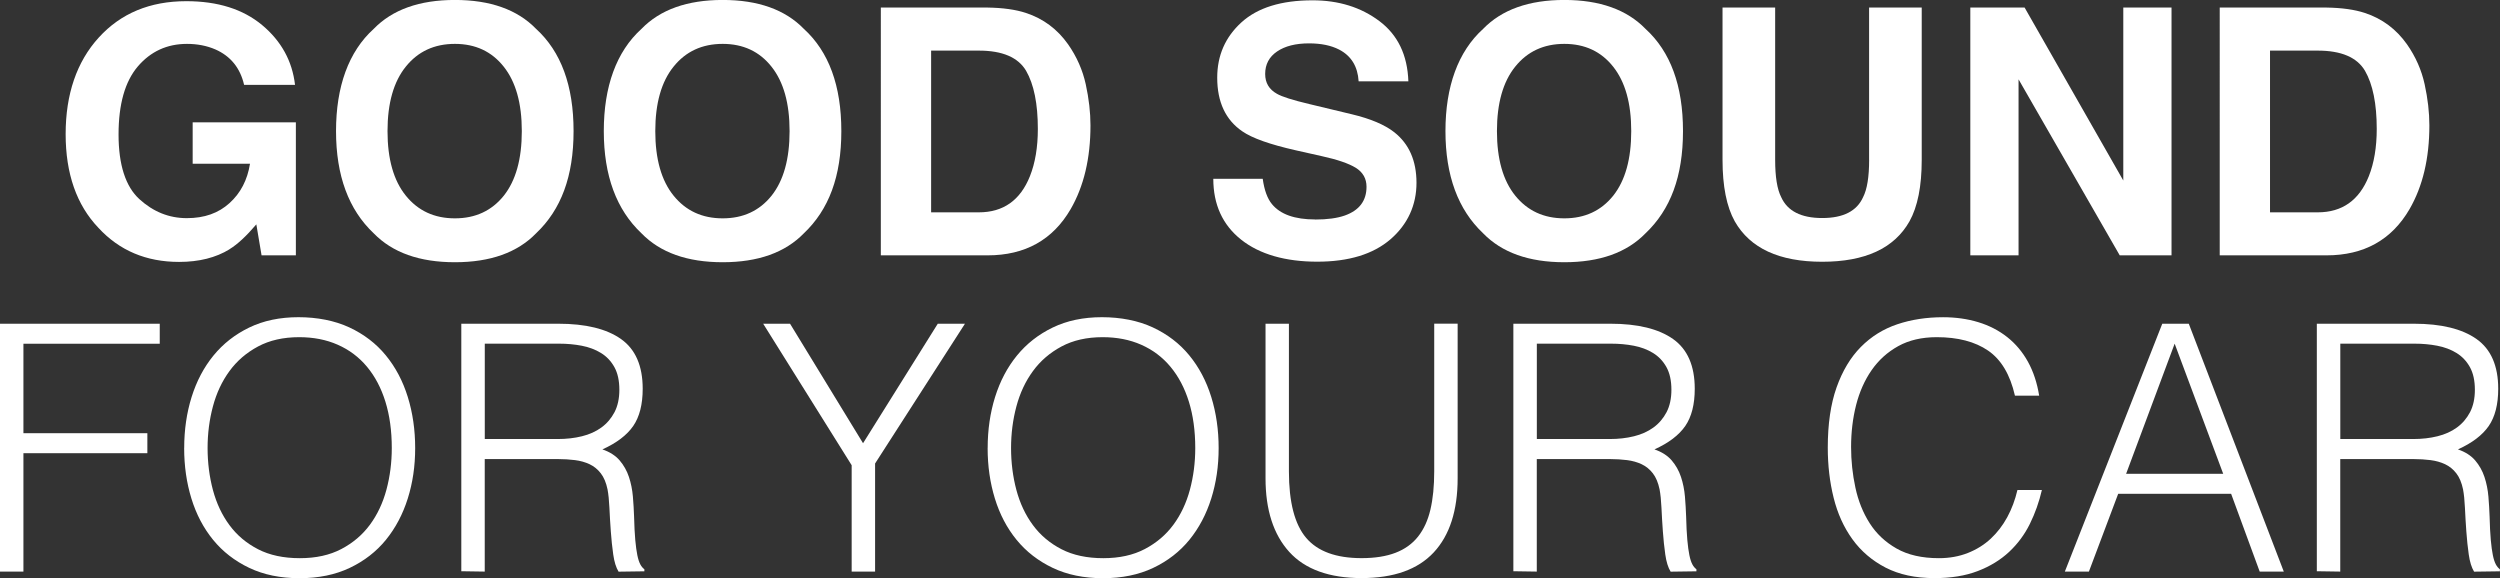 <?xml version="1.0" encoding="UTF-8"?>
<svg id="_レイヤー_2" data-name="レイヤー 2" xmlns="http://www.w3.org/2000/svg" viewBox="0 0 631.79 146.11">
  <rect x="0" y="0" width="631.79" height="146.11" fill="#333333" stroke="none"/>
  <defs>
    <style>
      .cls-1 {
        fill: #fff;
      }
    </style>
  </defs>
  <g id="layout">
    <g>
      <path class="cls-1" d="m58,63c-3.46,2.12-7.7,3.19-12.74,3.19-8.3,0-15.1-2.87-20.39-8.62-5.52-5.78-8.28-13.68-8.28-23.7s2.79-18.27,8.37-24.38C30.53,3.36,37.9.3,47.08.3c7.96,0,14.35,2.02,19.18,6.05,4.83,4.04,7.6,9.07,8.3,15.1h-12.87c-.99-4.28-3.41-7.26-7.26-8.96-2.15-.93-4.55-1.4-7.18-1.4-5.04,0-9.18,1.91-12.43,5.71-3.24,3.81-4.86,9.54-4.86,17.18s1.76,13.15,5.27,16.35c3.51,3.2,7.5,4.8,11.98,4.8s7.99-1.27,10.79-3.8c2.8-2.53,4.53-5.85,5.18-9.96h-14.49v-10.45h26.08v33.6h-8.67l-1.32-7.82c-2.52,2.97-4.79,5.07-6.8,6.29Z"/>
      <path class="cls-1" d="m114.96,66.27c-8.95,0-15.79-2.44-20.52-7.31-6.34-5.98-9.52-14.58-9.52-25.83s3.17-20.08,9.52-25.83c4.73-4.87,11.57-7.31,20.52-7.31s15.79,2.44,20.52,7.31c6.31,5.75,9.47,14.36,9.47,25.83s-3.16,19.85-9.47,25.83c-4.73,4.87-11.57,7.31-20.52,7.31Zm12.36-16.82c3.03-3.82,4.55-9.26,4.55-16.31s-1.52-12.45-4.57-16.29c-3.04-3.84-7.16-5.76-12.34-5.76s-9.32,1.91-12.4,5.74c-3.09,3.82-4.63,9.26-4.63,16.31s1.54,12.49,4.63,16.31c3.09,3.82,7.22,5.73,12.4,5.73s9.3-1.91,12.36-5.73Z"/>
      <path class="cls-1" d="m182.63,66.27c-8.95,0-15.79-2.44-20.52-7.31-6.34-5.98-9.52-14.58-9.52-25.83s3.17-20.08,9.52-25.83c4.73-4.87,11.57-7.31,20.52-7.31s15.79,2.44,20.52,7.31c6.31,5.75,9.47,14.36,9.47,25.83s-3.16,19.85-9.47,25.83c-4.73,4.87-11.57,7.31-20.52,7.31Zm12.36-16.82c3.03-3.82,4.55-9.26,4.55-16.31s-1.52-12.45-4.57-16.29c-3.04-3.84-7.16-5.76-12.34-5.76s-9.32,1.91-12.4,5.74c-3.09,3.82-4.63,9.26-4.63,16.31s1.54,12.49,4.63,16.31c3.09,3.82,7.22,5.73,12.4,5.73s9.3-1.91,12.36-5.73Z"/>
      <path class="cls-1" d="m249.58,64.53h-26.98V1.91h26.98c3.88.06,7.11.51,9.69,1.36,4.39,1.44,7.94,4.09,10.66,7.94,2.18,3.12,3.67,6.49,4.46,10.11.79,3.63,1.19,7.08,1.19,10.37,0,8.33-1.67,15.38-5.01,21.16-4.53,7.79-11.53,11.68-20.99,11.68Zm9.73-46.64c-2.01-3.4-5.99-5.1-11.94-5.1h-12.06v40.87h12.06c6.17,0,10.48-3.04,12.91-9.13,1.33-3.34,2-7.32,2-11.94,0-6.37-.99-11.27-2.97-14.7Z"/>
      <path class="cls-1" d="m332.34,55.48c3.09,0,5.59-.34,7.52-1.02,3.65-1.3,5.48-3.72,5.48-7.26,0-2.07-.91-3.67-2.72-4.8-1.81-1.1-4.66-2.08-8.54-2.93l-6.63-1.49c-6.51-1.47-11.02-3.07-13.51-4.8-4.22-2.89-6.33-7.41-6.33-13.55,0-5.61,2.04-10.27,6.12-13.98S323.8.08,331.7.08c6.6,0,12.23,1.75,16.89,5.25,4.66,3.5,7.1,8.57,7.33,15.23h-12.57c-.23-3.77-1.87-6.44-4.93-8.03-2.04-1.05-4.57-1.57-7.6-1.57-3.37,0-6.06.68-8.07,2.04-2.01,1.36-3.02,3.26-3.02,5.69,0,2.24.99,3.91,2.97,5.01,1.27.74,3.99,1.6,8.16,2.59l10.79,2.59c4.73,1.13,8.3,2.65,10.71,4.54,3.74,2.95,5.61,7.21,5.61,12.79s-2.19,10.47-6.56,14.25c-4.38,3.78-10.56,5.67-18.54,5.67s-14.57-1.86-19.24-5.59-7.01-8.84-7.01-15.36h12.49c.4,2.86,1.17,5,2.34,6.41,2.12,2.58,5.76,3.87,10.92,3.87Z"/>
      <path class="cls-1" d="m395.33,66.27c-8.95,0-15.79-2.44-20.52-7.31-6.34-5.98-9.52-14.58-9.52-25.83s3.17-20.08,9.52-25.83c4.73-4.87,11.57-7.31,20.52-7.31s15.79,2.44,20.52,7.31c6.31,5.75,9.47,14.36,9.47,25.83s-3.16,19.85-9.47,25.83c-4.73,4.87-11.57,7.31-20.52,7.31Zm12.36-16.82c3.03-3.82,4.55-9.26,4.55-16.31s-1.52-12.45-4.57-16.29c-3.04-3.84-7.16-5.76-12.34-5.76s-9.32,1.91-12.4,5.74c-3.09,3.82-4.63,9.26-4.63,16.31s1.54,12.49,4.63,16.31c3.09,3.82,7.22,5.73,12.4,5.73s9.3-1.91,12.36-5.73Z"/>
      <path class="cls-1" d="m472.35,40.4V1.91h13.3v38.49c0,6.66-1.03,11.84-3.1,15.55-3.85,6.8-11.2,10.2-22.05,10.2s-18.21-3.4-22.09-10.2c-2.07-3.71-3.1-8.89-3.1-15.55V1.91h13.3v38.49c0,4.3.51,7.45,1.53,9.43,1.59,3.51,5.04,5.27,10.37,5.27s8.74-1.76,10.32-5.27c1.02-1.98,1.53-5.13,1.53-9.43Z"/>
      <path class="cls-1" d="m548.77,64.53h-13.08l-25.57-44.48v44.48h-12.19V1.91h13.72l24.94,43.71V1.91h12.19v62.62Z"/>
      <path class="cls-1" d="m587.94,64.53h-26.98V1.91h26.98c3.88.06,7.11.51,9.69,1.36,4.39,1.44,7.94,4.09,10.66,7.94,2.18,3.12,3.67,6.49,4.46,10.11.79,3.63,1.19,7.08,1.19,10.37,0,8.33-1.67,15.38-5.01,21.16-4.53,7.79-11.53,11.68-20.99,11.68Zm9.73-46.64c-2.01-3.4-5.99-5.1-11.94-5.1h-12.06v40.87h12.06c6.17,0,10.48-3.04,12.91-9.13,1.33-3.34,2-7.32,2-11.94,0-6.37-.99-11.27-2.97-14.7Z"/>
      <path class="cls-1" d="m0,144.45v-62.64h40.37v5.05H5.92v22.62h31.32v5.05H5.92v29.93H0Z"/>
      <path class="cls-1" d="m46.55,113.22c0-4.58.62-8.87,1.87-12.88,1.25-4,3.09-7.5,5.52-10.48,2.44-2.99,5.45-5.35,9.05-7.09,3.6-1.74,7.74-2.61,12.44-2.61s9.15.86,12.83,2.57c3.68,1.71,6.76,4.06,9.22,7.05,2.46,2.99,4.32,6.5,5.57,10.53,1.25,4.03,1.87,8.34,1.87,12.92s-.62,8.77-1.87,12.75c-1.25,3.97-3.09,7.45-5.52,10.44-2.44,2.99-5.48,5.35-9.14,7.09s-7.89,2.61-12.7,2.61-9.05-.87-12.7-2.61-6.7-4.1-9.14-7.09c-2.44-2.99-4.26-6.47-5.48-10.44-1.22-3.97-1.83-8.22-1.83-12.75Zm29.23,27.84c4.06,0,7.55-.77,10.48-2.31,2.93-1.54,5.34-3.58,7.22-6.13,1.88-2.55,3.28-5.51,4.18-8.87.9-3.36,1.35-6.87,1.35-10.53,0-4.35-.54-8.25-1.61-11.7-1.07-3.45-2.62-6.39-4.65-8.83-2.03-2.44-4.5-4.29-7.4-5.57-2.9-1.28-6.15-1.91-9.74-1.91-4,0-7.47.78-10.4,2.35-2.93,1.57-5.34,3.64-7.22,6.22-1.89,2.58-3.28,5.55-4.18,8.92-.9,3.36-1.35,6.87-1.35,10.53s.45,7.25,1.35,10.61c.9,3.36,2.29,6.32,4.18,8.87,1.88,2.55,4.29,4.58,7.22,6.09,2.93,1.51,6.45,2.26,10.57,2.26Z"/>
      <path class="cls-1" d="m122.5,116v28.45l-5.92-.09v-62.55h24.53c6.9,0,12.18,1.29,15.83,3.87,3.65,2.58,5.48,6.77,5.48,12.57,0,3.95-.8,7.08-2.39,9.4-1.6,2.32-4.19,4.29-7.79,5.92,1.86.64,3.31,1.57,4.35,2.78,1.04,1.22,1.83,2.61,2.35,4.18.52,1.57.85,3.22,1,4.96.14,1.74.25,3.42.3,5.05.06,2.38.16,4.35.3,5.92.14,1.57.32,2.84.52,3.83.2.99.45,1.75.74,2.31.29.55.64.97,1.04,1.26v.52l-6.52.09c-.64-1.04-1.09-2.49-1.35-4.35-.26-1.86-.47-3.8-.61-5.83-.15-2.03-.26-4-.35-5.92-.09-1.91-.25-3.48-.48-4.7-.35-1.68-.91-3.03-1.7-4.05-.78-1.01-1.73-1.78-2.83-2.3-1.1-.52-2.34-.87-3.7-1.04-1.36-.17-2.77-.26-4.22-.26h-18.62Zm18.44-5.05c2.2,0,4.25-.23,6.13-.7,1.88-.46,3.52-1.2,4.92-2.22,1.39-1.01,2.49-2.31,3.31-3.87.81-1.57,1.22-3.45,1.22-5.65,0-2.32-.42-4.23-1.26-5.74-.84-1.51-1.97-2.7-3.39-3.57-1.42-.87-3.04-1.48-4.87-1.83-1.83-.35-3.73-.52-5.7-.52h-18.79v24.1h18.44Z"/>
      <path class="cls-1" d="m218.11,112l18.88-30.19h6.87l-22.71,35.32v27.32h-5.92v-26.88l-22.36-35.76h6.79l18.44,30.19Z"/>
      <path class="cls-1" d="m249.6,113.22c0-4.58.62-8.87,1.87-12.88,1.25-4,3.09-7.5,5.52-10.48,2.44-2.99,5.45-5.35,9.05-7.09,3.6-1.74,7.74-2.61,12.44-2.61s9.15.86,12.83,2.57c3.68,1.71,6.76,4.06,9.22,7.05,2.46,2.99,4.32,6.5,5.57,10.53,1.25,4.03,1.87,8.34,1.87,12.92s-.62,8.77-1.87,12.75c-1.25,3.97-3.09,7.45-5.52,10.44-2.44,2.99-5.48,5.35-9.14,7.09s-7.89,2.61-12.7,2.61-9.05-.87-12.7-2.61-6.7-4.1-9.14-7.09c-2.44-2.99-4.26-6.47-5.48-10.44-1.22-3.97-1.83-8.22-1.83-12.75Zm29.23,27.84c4.06,0,7.55-.77,10.48-2.31,2.93-1.54,5.34-3.58,7.22-6.13,1.88-2.55,3.28-5.51,4.18-8.87.9-3.36,1.35-6.87,1.35-10.53,0-4.35-.54-8.25-1.61-11.7-1.07-3.45-2.62-6.39-4.65-8.83-2.03-2.44-4.5-4.29-7.4-5.57-2.9-1.28-6.15-1.91-9.74-1.91-4,0-7.47.78-10.4,2.35-2.93,1.57-5.34,3.64-7.22,6.22-1.89,2.58-3.28,5.55-4.18,8.92-.9,3.36-1.35,6.87-1.35,10.53s.45,7.25,1.35,10.61c.9,3.36,2.29,6.32,4.18,8.87,1.88,2.55,4.29,4.58,7.22,6.09,2.93,1.51,6.45,2.26,10.57,2.26Z"/>
      <path class="cls-1" d="m319.81,81.81h5.92v37.32c0,7.77,1.45,13.37,4.35,16.79,2.9,3.42,7.57,5.13,14.01,5.13,3.36,0,6.22-.45,8.57-1.35,2.35-.9,4.25-2.26,5.7-4.09,1.45-1.83,2.49-4.1,3.13-6.83.64-2.73.96-5.94.96-9.66v-37.32h5.92v39.06c0,8.18-2.02,14.43-6.05,18.75-4.03,4.32-10.11,6.48-18.23,6.48s-14.27-2.2-18.27-6.61c-4-4.41-6-10.61-6-18.62v-39.06Z"/>
      <path class="cls-1" d="m388.37,116v28.45l-5.92-.09v-62.55h24.53c6.9,0,12.18,1.29,15.83,3.87,3.65,2.58,5.48,6.77,5.48,12.57,0,3.95-.8,7.08-2.39,9.4-1.6,2.32-4.19,4.29-7.79,5.92,1.86.64,3.31,1.57,4.35,2.78,1.04,1.22,1.83,2.61,2.35,4.18.52,1.57.85,3.22,1,4.96.14,1.74.25,3.42.3,5.05.06,2.38.16,4.35.3,5.92.14,1.57.32,2.84.52,3.83.2.99.45,1.75.74,2.31.29.55.64.97,1.04,1.26v.52l-6.52.09c-.64-1.04-1.09-2.49-1.35-4.35-.26-1.86-.47-3.8-.61-5.83-.15-2.03-.26-4-.35-5.92-.09-1.91-.25-3.48-.48-4.7-.35-1.68-.91-3.03-1.7-4.05-.78-1.01-1.73-1.78-2.83-2.3-1.1-.52-2.34-.87-3.7-1.04-1.36-.17-2.77-.26-4.22-.26h-18.62Zm18.44-5.05c2.2,0,4.25-.23,6.13-.7,1.88-.46,3.52-1.2,4.92-2.22,1.39-1.01,2.49-2.31,3.31-3.87.81-1.57,1.22-3.45,1.22-5.65,0-2.32-.42-4.23-1.26-5.74-.84-1.51-1.97-2.7-3.39-3.57-1.42-.87-3.04-1.48-4.87-1.83-1.83-.35-3.73-.52-5.7-.52h-18.79v24.1h18.44Z"/>
      <path class="cls-1" d="m509.21,100c-1.22-5.34-3.48-9.13-6.79-11.4-3.31-2.26-7.63-3.39-12.96-3.39-3.77,0-7.02.75-9.74,2.26-2.73,1.51-4.97,3.54-6.74,6.09-1.77,2.55-3.07,5.5-3.92,8.83-.84,3.34-1.26,6.86-1.26,10.57,0,3.48.36,6.9,1.09,10.27.72,3.36,1.93,6.37,3.61,9,1.68,2.64,3.94,4.77,6.79,6.39,2.84,1.62,6.41,2.44,10.7,2.44,2.67,0,5.1-.44,7.31-1.31,2.2-.87,4.13-2.07,5.79-3.61,1.65-1.54,3.04-3.35,4.18-5.44,1.13-2.09,1.99-4.38,2.57-6.87h6.18c-.7,3.02-1.71,5.87-3.04,8.57-1.33,2.7-3.09,5.06-5.26,7.09-2.18,2.03-4.81,3.64-7.92,4.83-3.1,1.19-6.74,1.78-10.92,1.78-4.81,0-8.93-.89-12.35-2.65-3.42-1.77-6.22-4.16-8.4-7.18-2.18-3.02-3.76-6.51-4.74-10.48-.99-3.97-1.48-8.19-1.48-12.66,0-5.97.74-11.05,2.22-15.22s3.52-7.58,6.13-10.22c2.61-2.64,5.68-4.55,9.22-5.74,3.54-1.19,7.4-1.78,11.57-1.78,3.19,0,6.16.42,8.92,1.26,2.75.84,5.19,2.1,7.31,3.78,2.12,1.68,3.86,3.76,5.22,6.22,1.36,2.47,2.31,5.32,2.83,8.57h-6.09Z"/>
      <path class="cls-1" d="m521.82,144.45l24.62-62.64h6.7l24.01,62.64h-6.09l-7.22-19.66h-28.54l-7.4,19.66h-6.09Zm15.49-24.71h24.53l-12.27-32.89-12.27,32.89Z"/>
      <path class="cls-1" d="m591.42,116v28.45l-5.92-.09v-62.55h24.53c6.9,0,12.18,1.29,15.83,3.87,3.65,2.58,5.48,6.77,5.48,12.57,0,3.95-.8,7.08-2.39,9.4-1.6,2.32-4.19,4.29-7.79,5.92,1.86.64,3.31,1.57,4.35,2.78,1.04,1.22,1.83,2.61,2.35,4.18.52,1.57.85,3.22,1,4.96.14,1.74.25,3.42.3,5.05.06,2.38.16,4.35.3,5.92.14,1.57.32,2.84.52,3.83.2.99.45,1.75.74,2.31.29.55.64.97,1.04,1.26v.52l-6.52.09c-.64-1.04-1.09-2.49-1.35-4.35-.26-1.86-.47-3.8-.61-5.83-.15-2.03-.26-4-.35-5.92-.09-1.91-.25-3.48-.48-4.7-.35-1.68-.91-3.03-1.7-4.05-.78-1.01-1.73-1.78-2.83-2.3-1.1-.52-2.34-.87-3.7-1.04-1.36-.17-2.77-.26-4.22-.26h-18.62Zm18.44-5.05c2.2,0,4.25-.23,6.13-.7,1.88-.46,3.52-1.2,4.92-2.22,1.39-1.01,2.49-2.31,3.31-3.87.81-1.57,1.22-3.45,1.22-5.65,0-2.32-.42-4.23-1.26-5.74-.84-1.51-1.97-2.7-3.39-3.57-1.42-.87-3.04-1.48-4.87-1.83-1.83-.35-3.73-.52-5.7-.52h-18.79v24.1h18.44Z"/>
    </g>
  </g>
</svg>